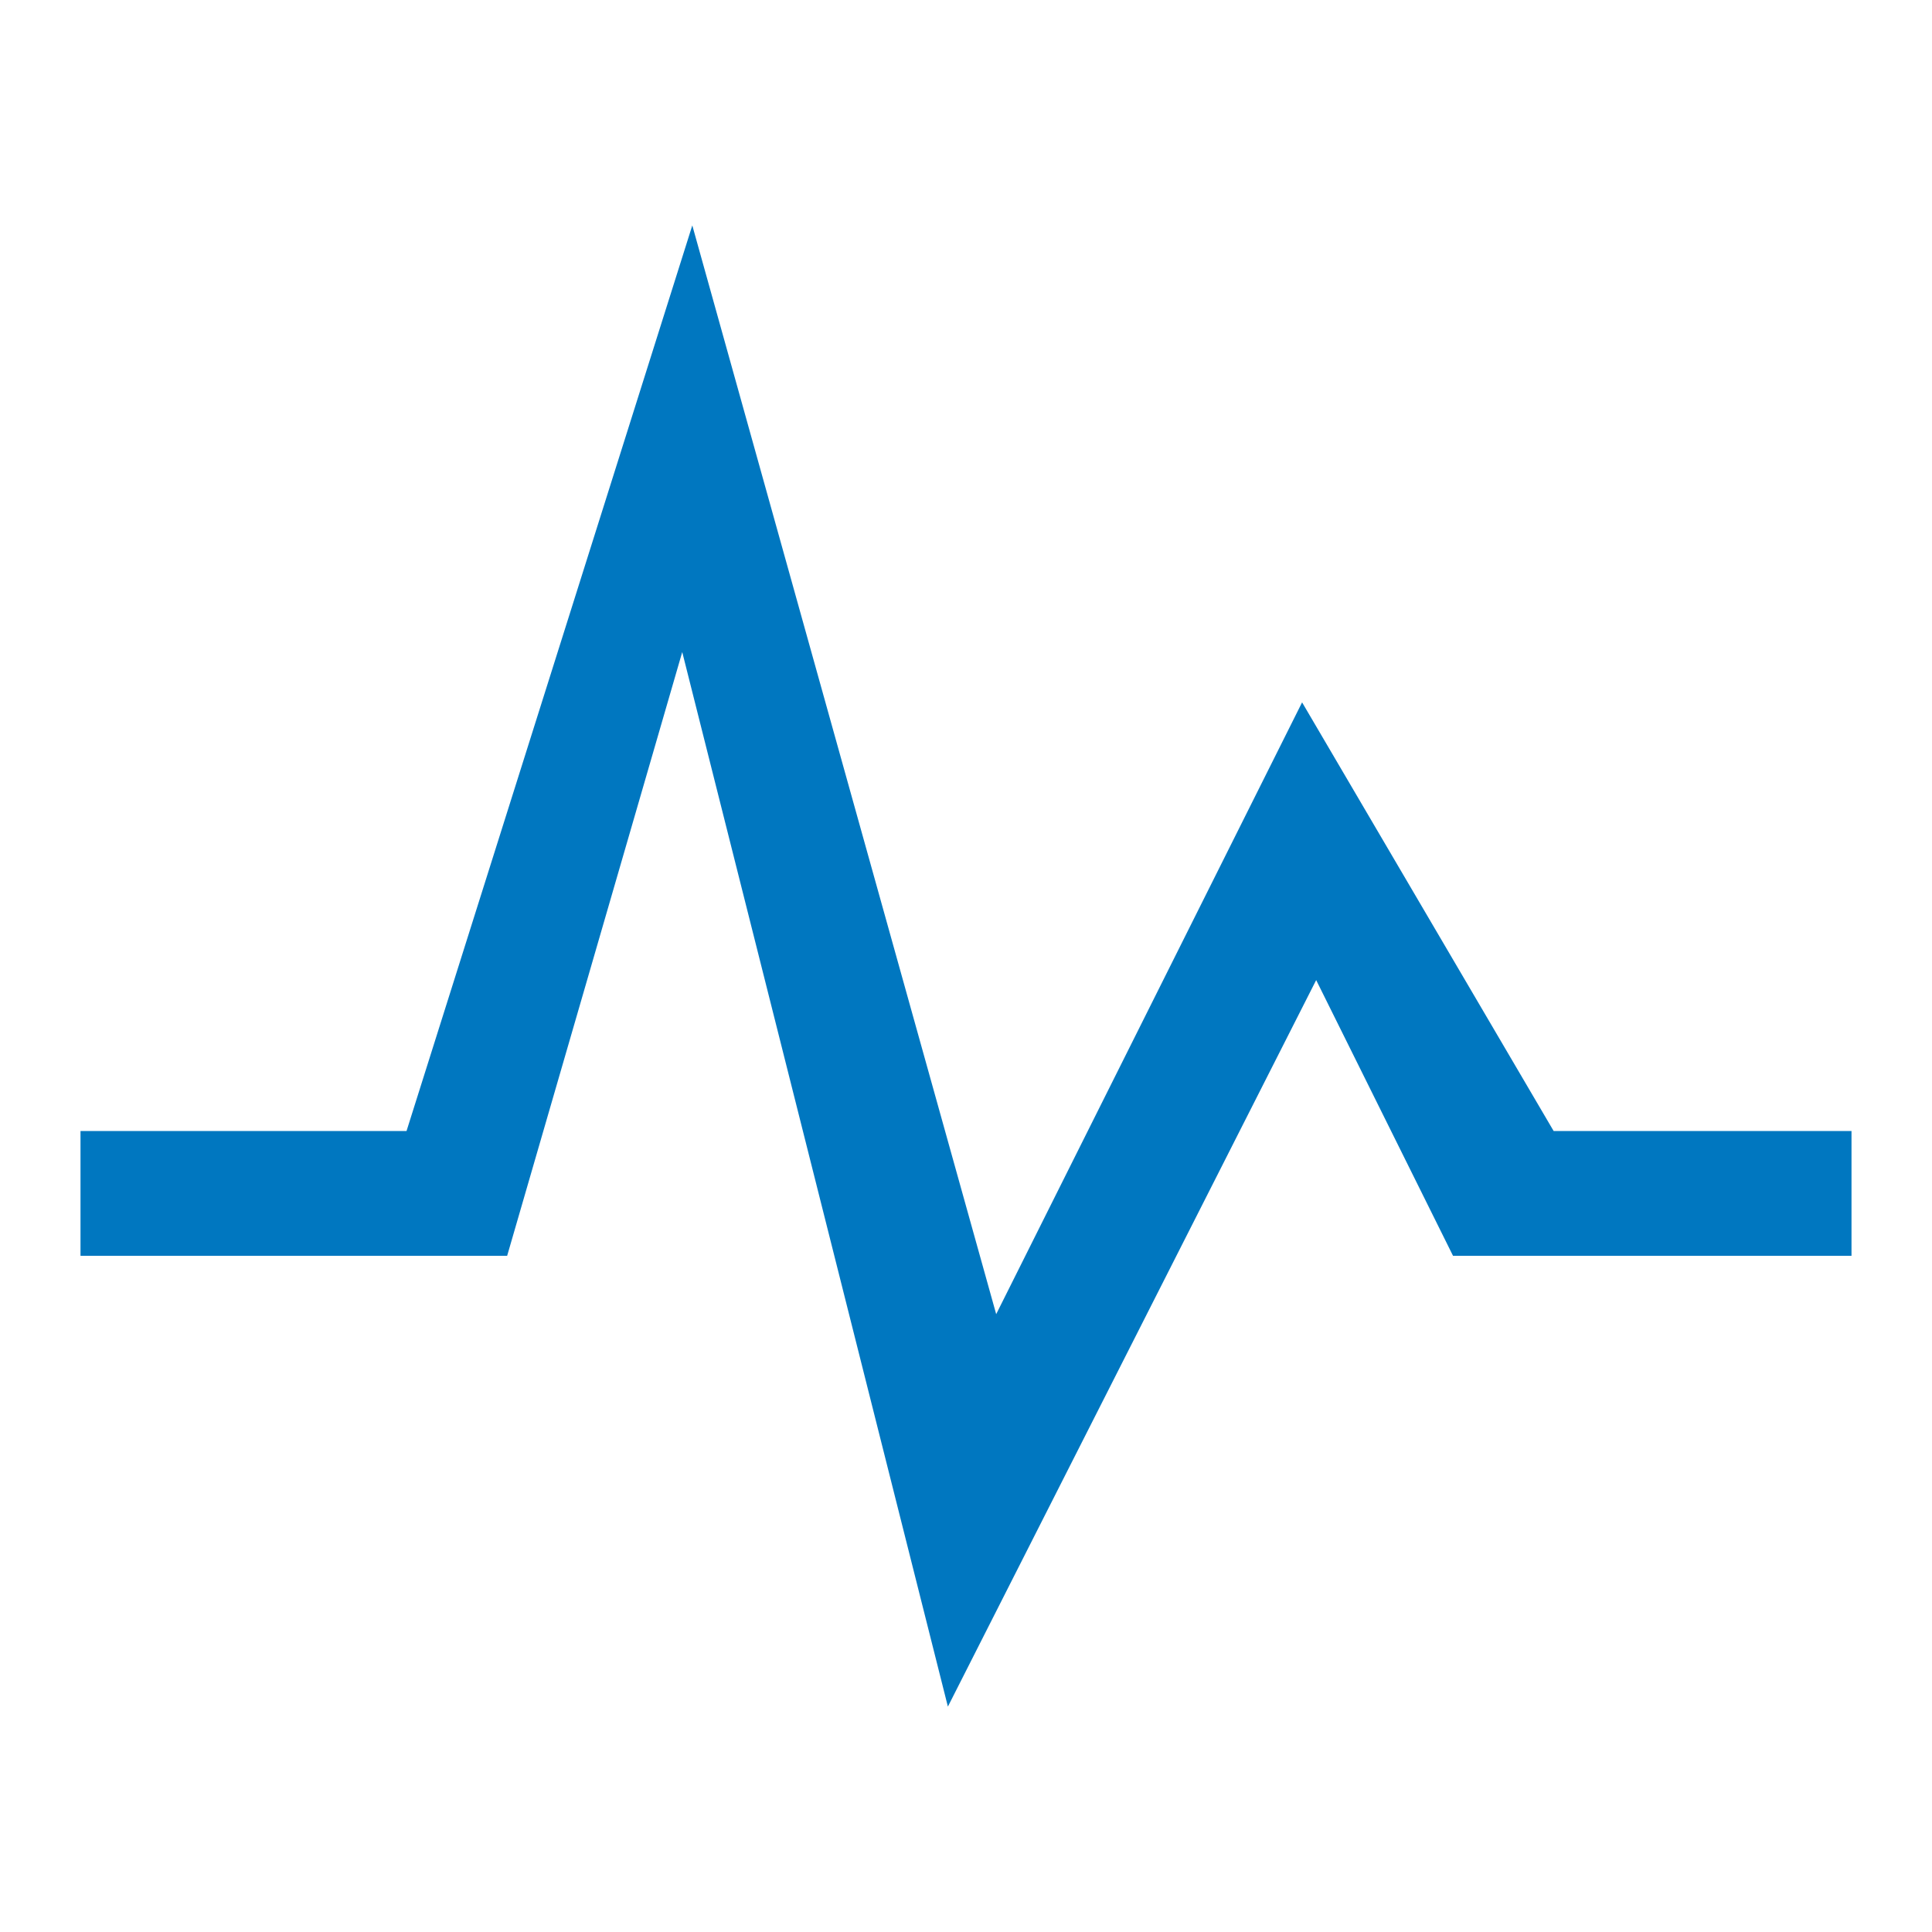 <?xml version="1.0" encoding="utf-8"?>
<!DOCTYPE svg PUBLIC "-//W3C//DTD SVG 1.1//EN" "http://www.w3.org/Graphics/SVG/1.1/DTD/svg11.dtd">
<svg version="1.1" xmlns="http://www.w3.org/2000/svg" xmlns:xlink="http://www.w3.org/1999/xlink" x="0px" y="0px" width="960px"
   height="960px" viewBox="0 0 960 960" enable-background="new 0 0 1920 1080" xml:space="preserve">

<g id="421">
   <path id="1" style="fill:#0077c0" d="M722 336l-68 137l-183 -361l-132 524l-87 -300h-212v62h162l142 450l151 -541l152 304l125 -213h148v-62h-198z"
     transform="translate(0, 960) scale(1, -1)" />
</g>

</svg>
